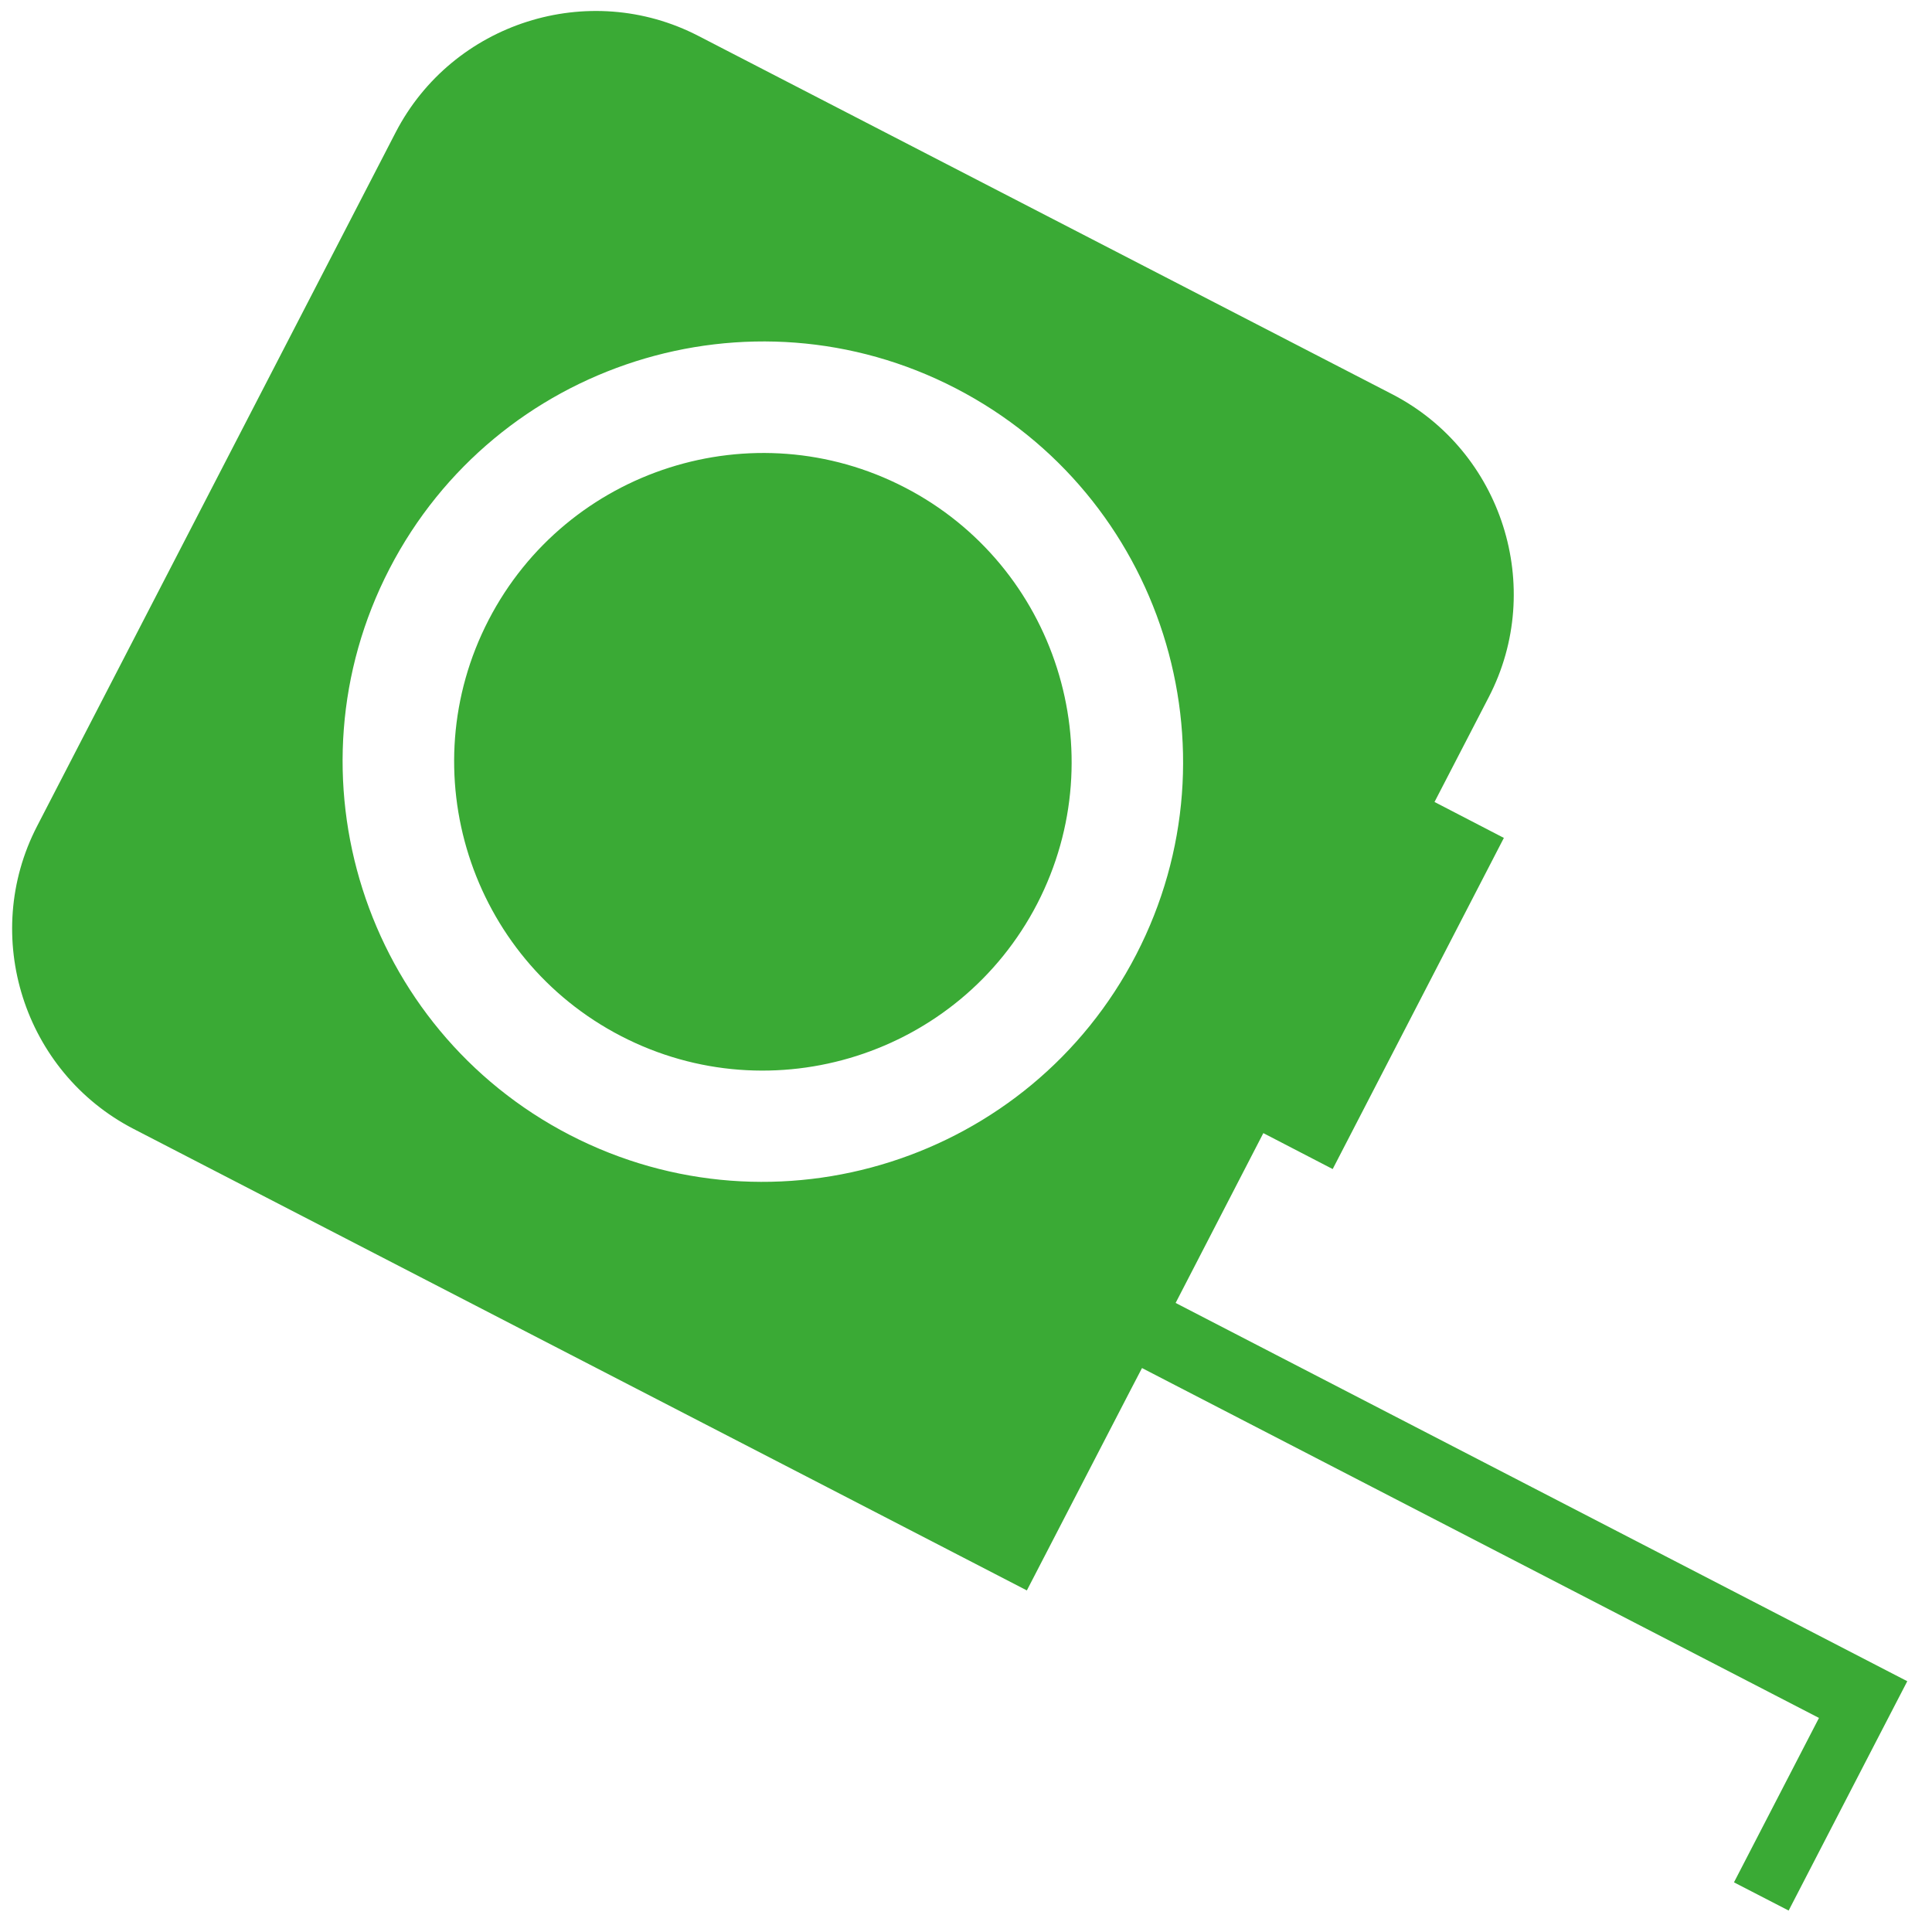 <svg viewBox="0 0 300 300" width="300" height="300" xmlns="http://www.w3.org/2000/svg" fill-rule="evenodd" clip-rule="evenodd" stroke-linejoin="round" stroke-miterlimit="2"><g fill="#3aaa35" fill-rule="nonzero"><path d="M140.49 75.69C117 63.54 88.02 72.78 75.87 96.27c-12.15 23.49-2.91 52.47 20.58 64.62 23.49 12.15 52.47 2.91 64.62-20.58 12.12-23.52 2.88-52.5-20.58-64.62z"/><path d="M182.55 202.32l13.62-26.37 10.77 5.58 26.58-51.42-10.77-5.58 8.43-16.29c8.82-17.04 2.07-38.19-14.97-47.01L108.45 5.58C91.41-3.24 70.26 3.51 61.44 20.55L5.76 128.28c-8.82 17.04-2.07 38.19 14.97 47.01l67.71 34.98 40.02 20.67 30.99 16.02L175.47 216l1.86-3.57 105.12 54.33-13.2 25.53 8.49 4.38 13.2-25.53 2.61-5.04 2.61-5.04-113.61-58.74zm-6.12-54.09c-16.53 31.98-55.95 44.52-87.93 28.02-31.98-16.53-44.55-55.98-28.02-87.93 16.53-31.98 55.98-44.55 87.93-28.02 31.98 16.53 44.55 55.95 28.02 87.93z"/></g></svg>